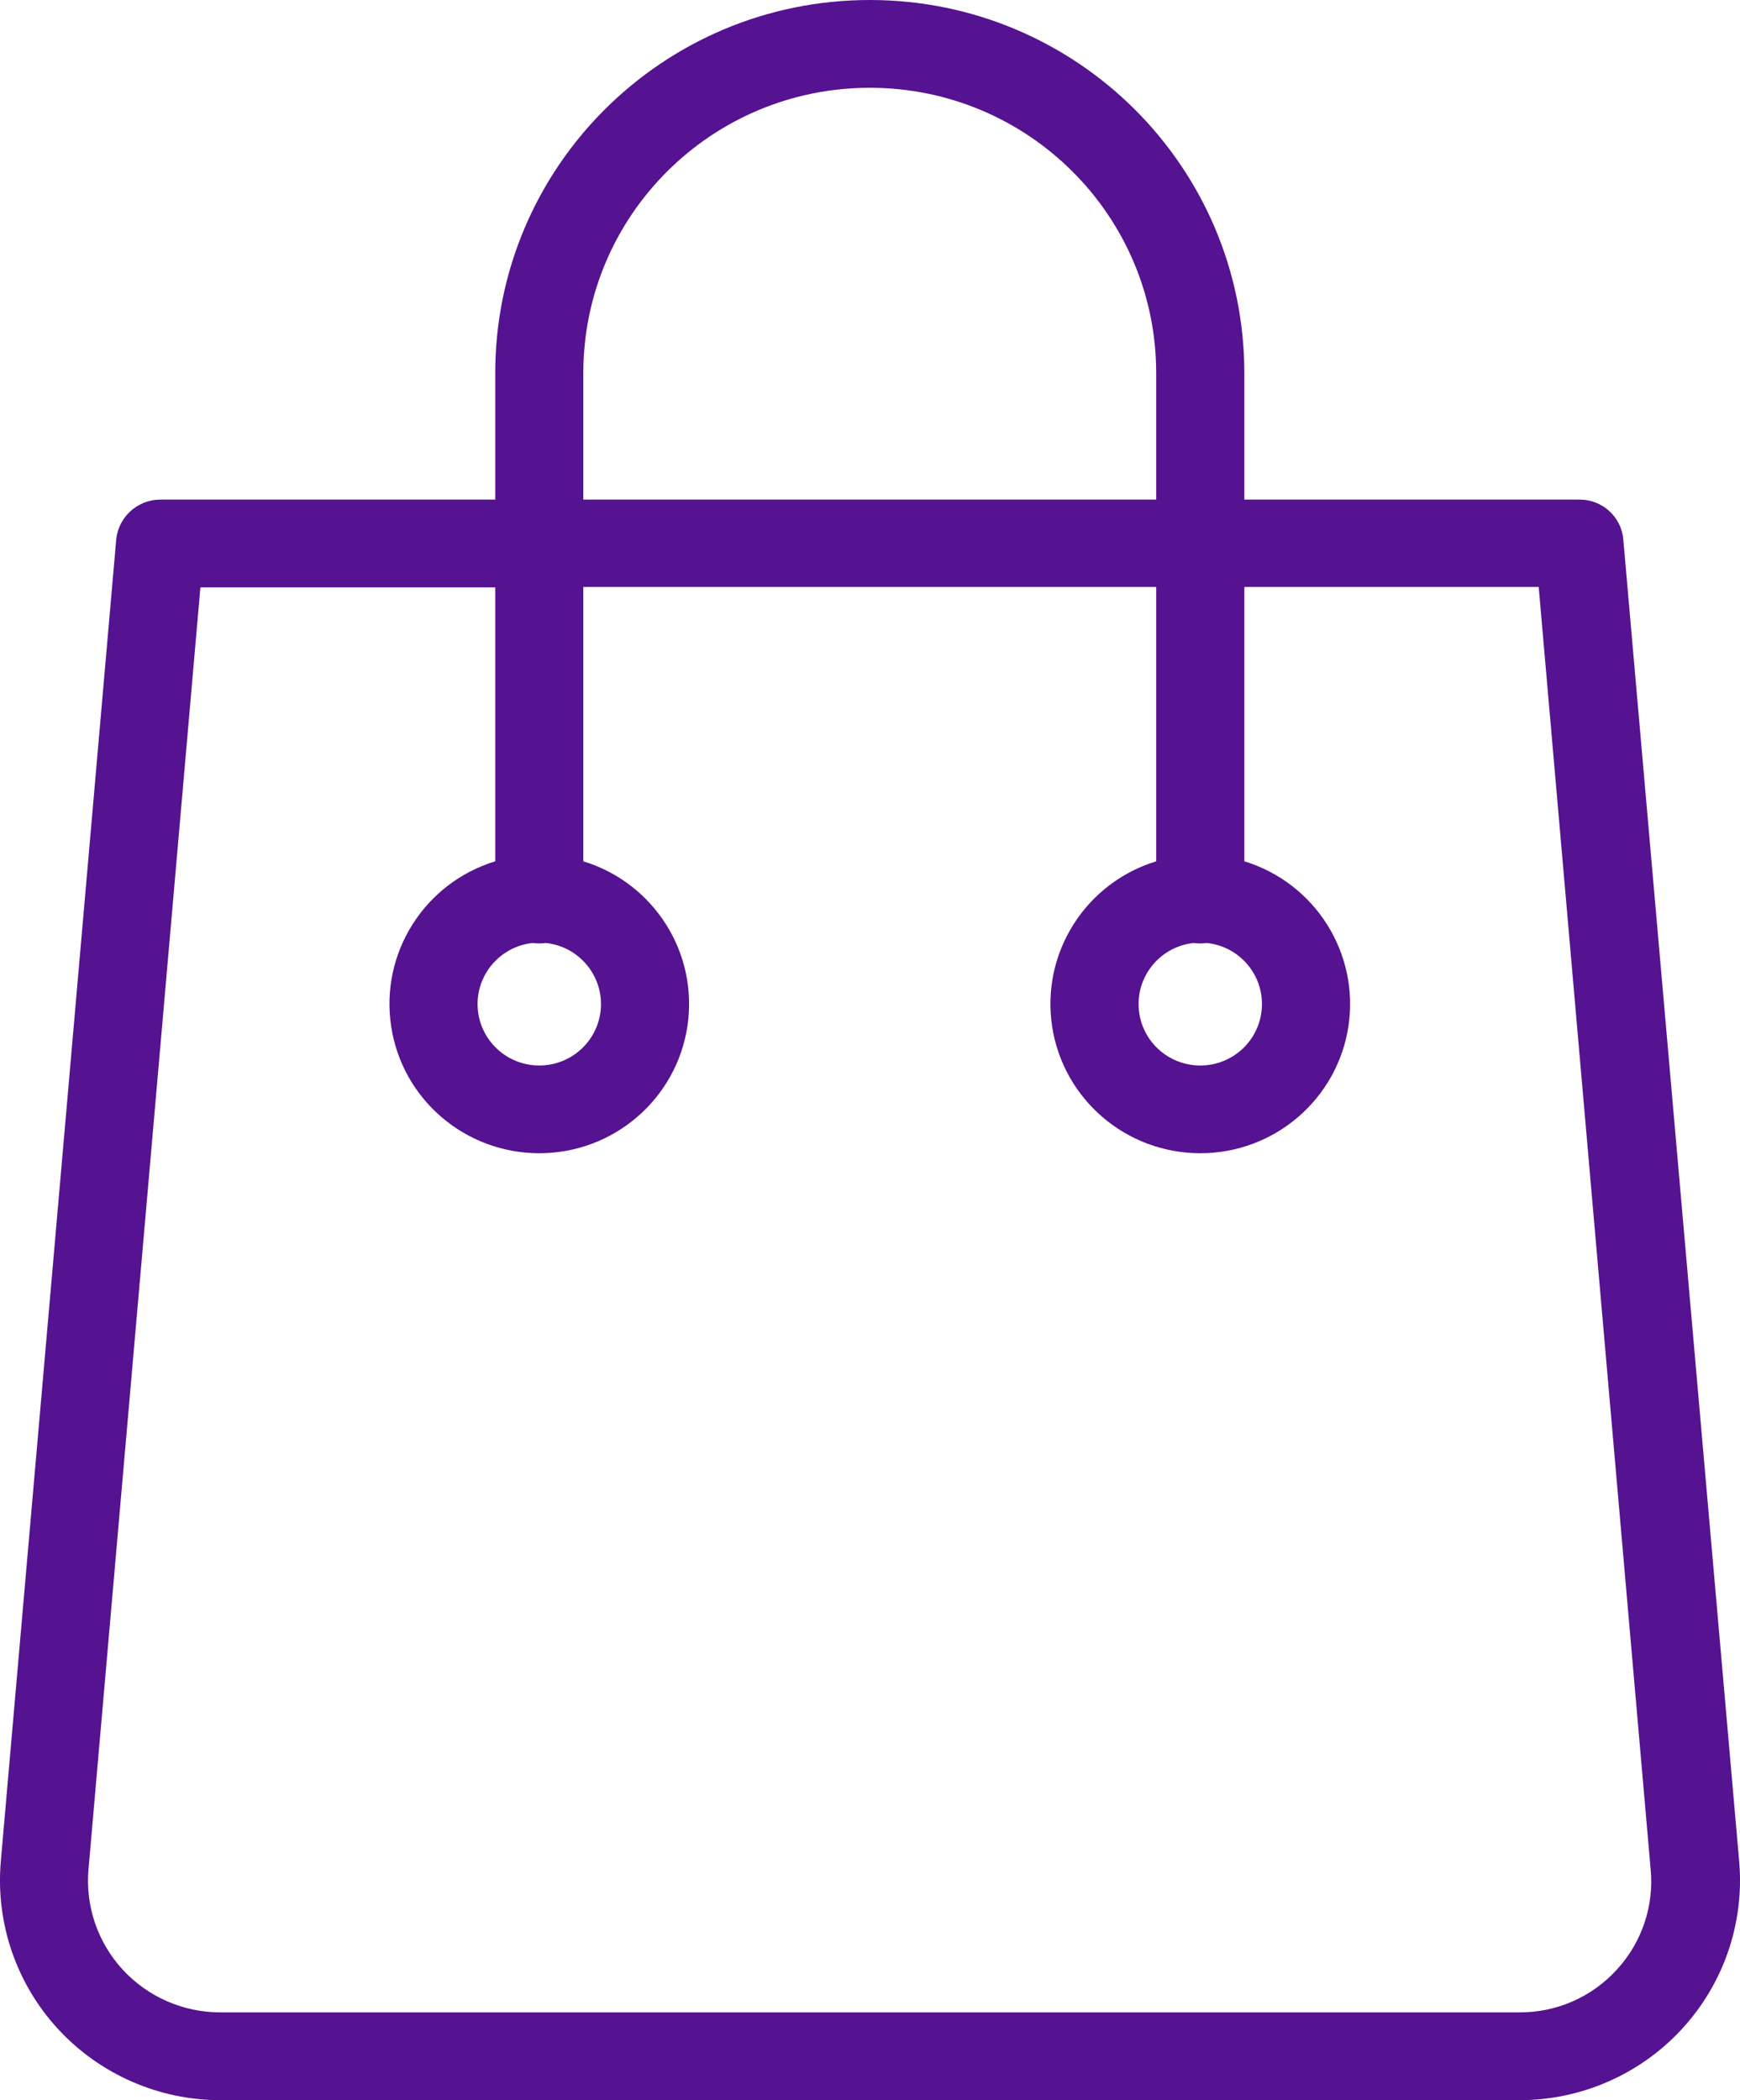 <svg width="29" height="35" viewBox="0 0 29 35" fill="none" xmlns="http://www.w3.org/2000/svg">
<path d="M27.055 8.991C27.023 8.612 26.703 8.322 26.321 8.326H20.739V6.219C20.739 2.784 17.944 0 14.496 0C11.049 0 8.254 2.784 8.254 6.219V8.326H2.672C2.292 8.327 1.974 8.615 1.937 8.991L0.013 31.027C-0.074 32.049 0.272 33.061 0.969 33.816C1.666 34.571 2.648 35.001 3.678 35H25.322C26.351 35.001 27.334 34.571 28.03 33.816C28.727 33.061 29.074 32.049 28.987 31.027L27.055 8.991ZM9.722 6.219C9.722 3.592 11.86 1.463 14.496 1.463C17.133 1.463 19.27 3.592 19.27 6.219V8.326H9.722V6.219ZM26.945 32.827C26.529 33.283 25.939 33.541 25.322 33.537H3.671C3.053 33.537 2.464 33.279 2.046 32.826C1.628 32.372 1.421 31.765 1.475 31.152L3.34 9.789H8.254V14.354C7.072 14.716 6.335 15.884 6.519 17.102C6.702 18.319 7.752 19.219 8.988 19.219C10.224 19.219 11.273 18.319 11.457 17.102C11.641 15.884 10.903 14.716 9.722 14.354V9.782H19.27V14.354C18.089 14.716 17.351 15.884 17.535 17.102C17.719 18.319 18.769 19.219 20.005 19.219C21.24 19.219 22.29 18.319 22.474 17.102C22.657 15.884 21.92 14.716 20.739 14.354V9.782H25.645L27.51 31.144C27.571 31.76 27.365 32.372 26.945 32.827ZM8.878 15.715C8.951 15.725 9.025 15.725 9.098 15.715C9.641 15.773 10.044 16.245 10.015 16.788C9.985 17.332 9.534 17.757 8.988 17.757C8.442 17.757 7.991 17.332 7.961 16.788C7.932 16.245 8.335 15.773 8.878 15.715ZM19.894 15.715C19.968 15.725 20.041 15.725 20.115 15.715C20.658 15.773 21.061 16.245 21.031 16.788C21.002 17.332 20.551 17.757 20.005 17.757C19.458 17.757 19.007 17.332 18.978 16.788C18.948 16.245 19.351 15.773 19.894 15.715Z" fill="#551291"/>
</svg>
